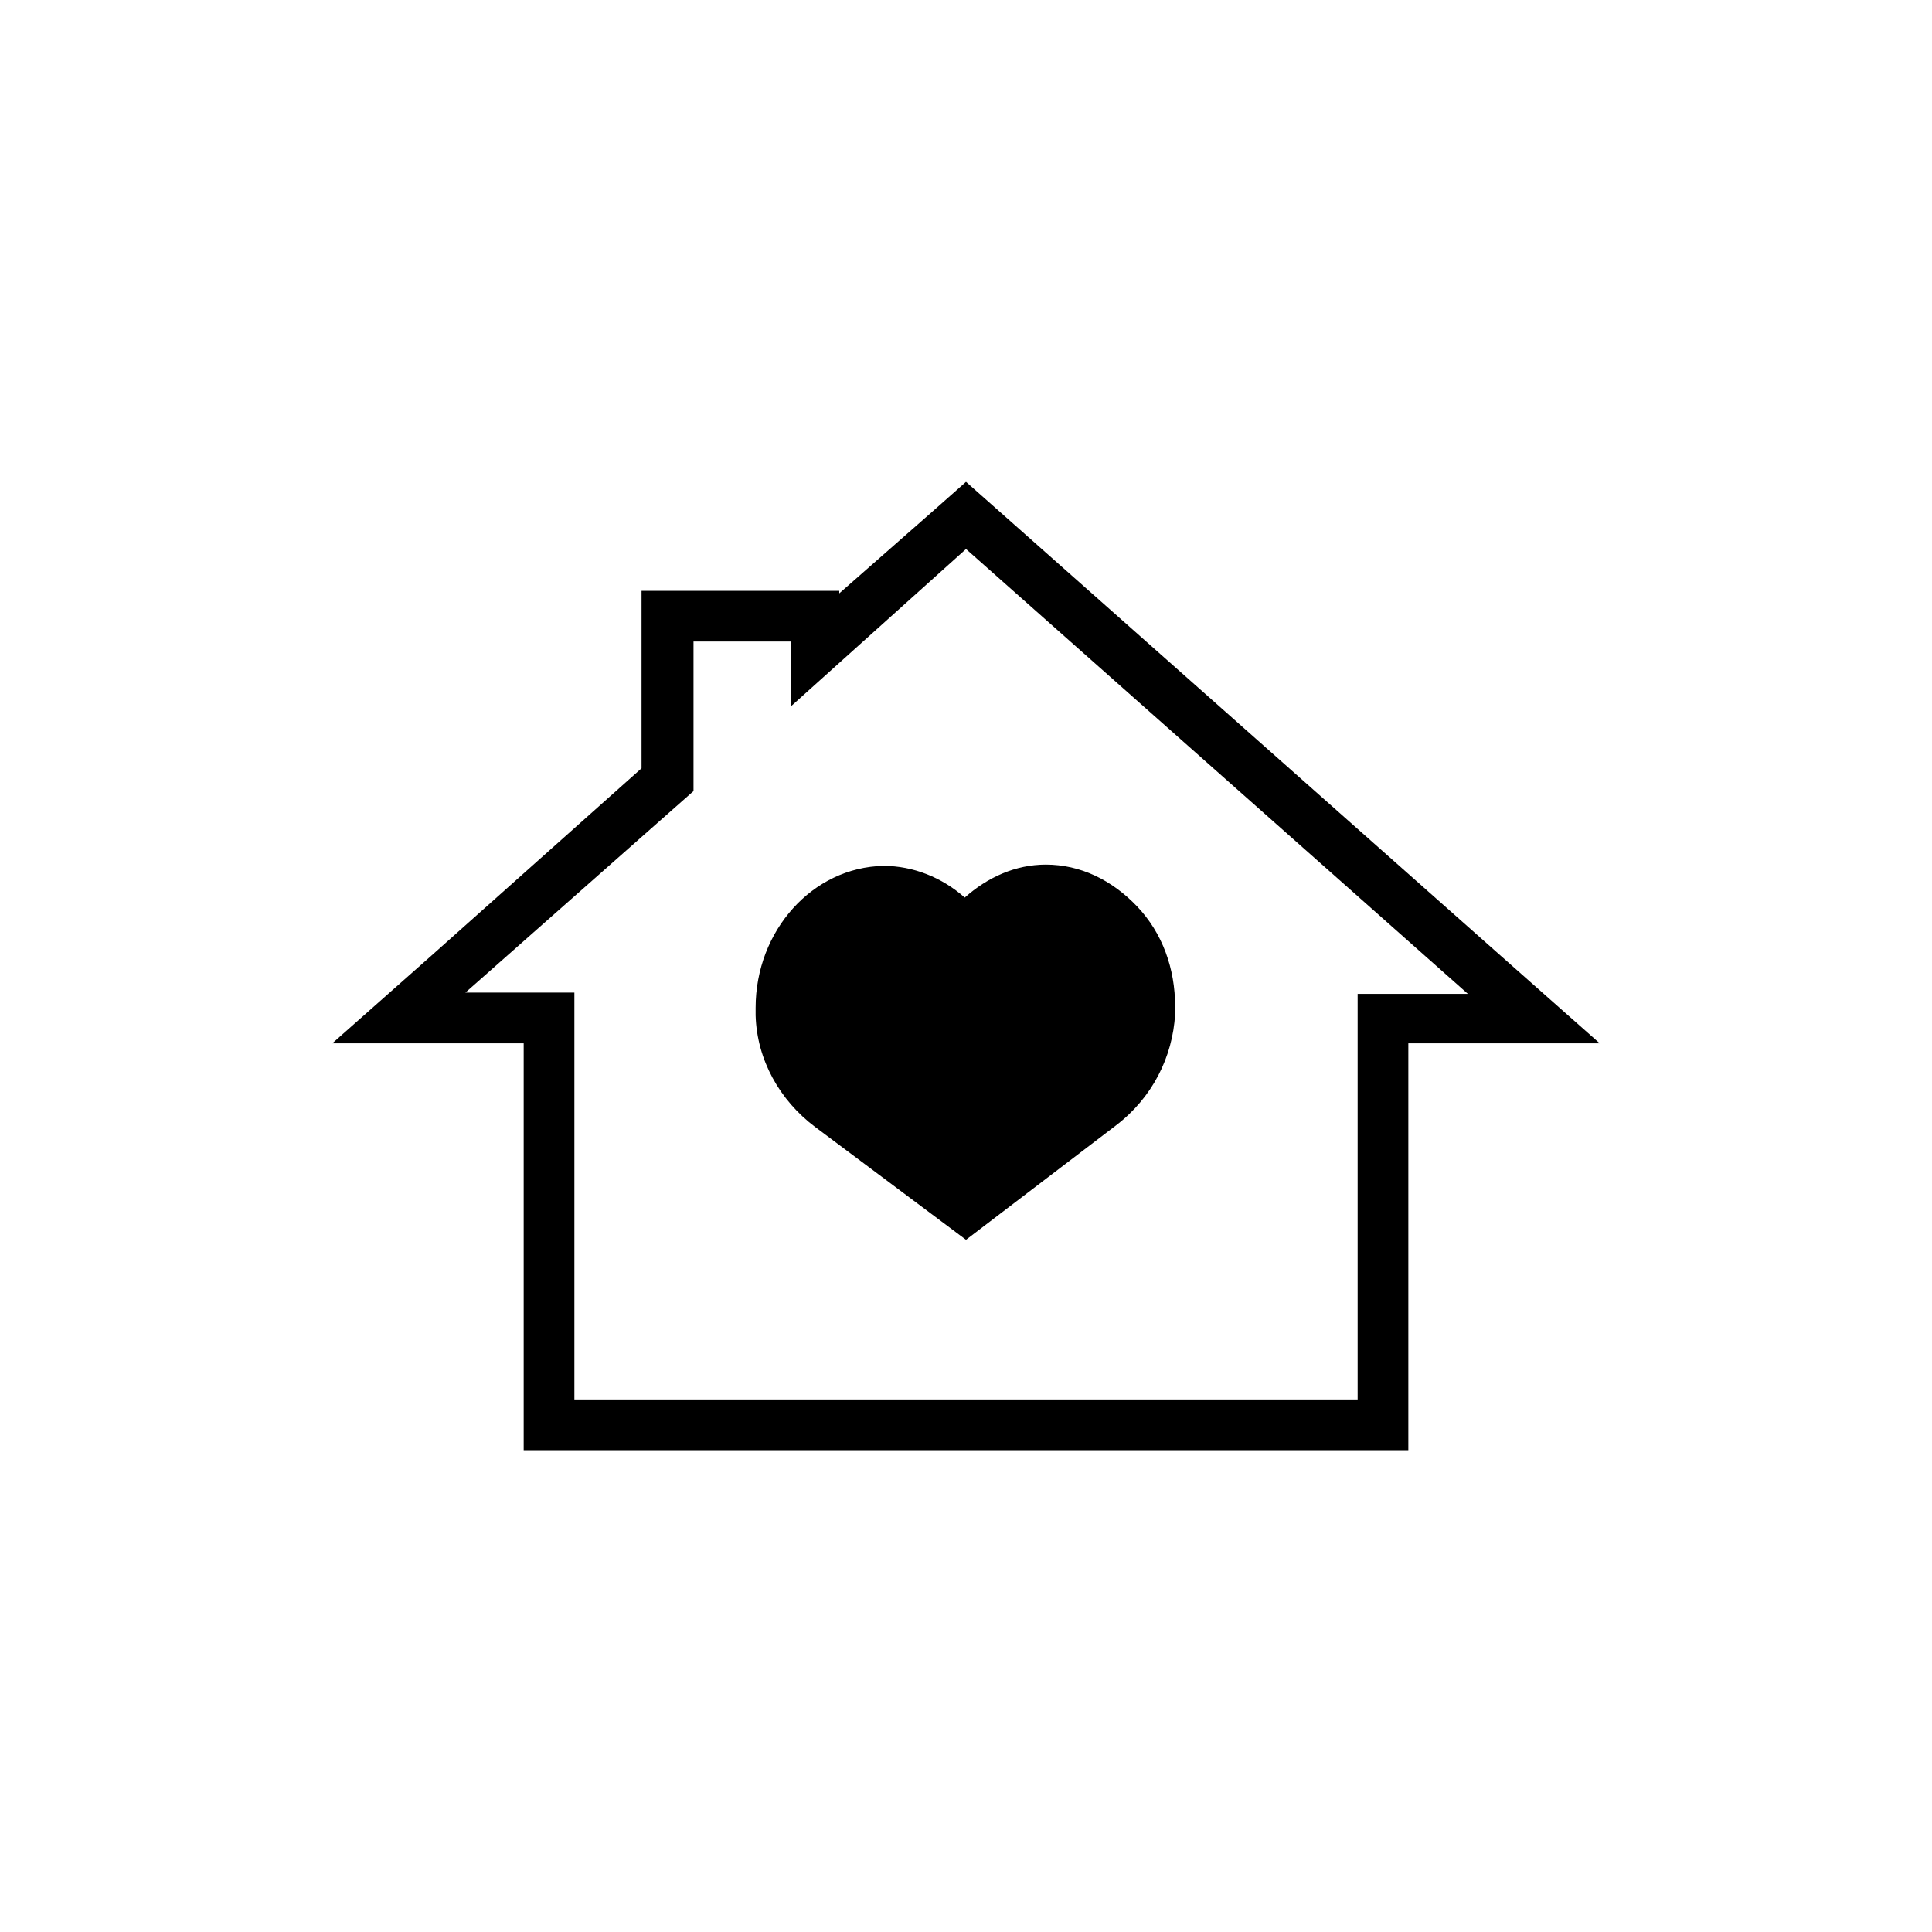<?xml version="1.0" encoding="UTF-8"?>
<!-- Uploaded to: SVG Repo, www.svgrepo.com, Generator: SVG Repo Mixer Tools -->
<svg fill="#000000" width="800px" height="800px" version="1.1" viewBox="144 144 512 512" xmlns="http://www.w3.org/2000/svg">
 <g>
  <path d="m541.74 397.31-133.01-117.89-8.73-7.727-8.734 7.727-24.855 21.828v-0.672l-52.395 0.004v47.023l-55.754 49.707-26.199 23.176h50.719v107.82h234.44v-107.82h50.715zm-37.953 9.738v107.82h-207.57v-107.82h-28.887l60.457-53.402v-39.633h25.863v17.129l46.352-41.648 133 117.89h-29.219z"/>
  <path d="m455.42 410.75v2.016c-0.672 11.418-6.047 22.168-15.785 29.559l-39.633 30.23-39.969-29.895c-9.406-7.055-15.449-17.801-15.785-29.559v-2.016c0-20.488 15.113-37.281 33.922-37.617 7.727 0 15.449 3.023 21.496 8.398 6.047-5.375 13.434-8.734 21.496-8.734 9.07 0 17.465 4.031 24.184 11.082 6.715 7.055 10.074 16.461 10.074 26.535z"/>
 </g>
</svg>